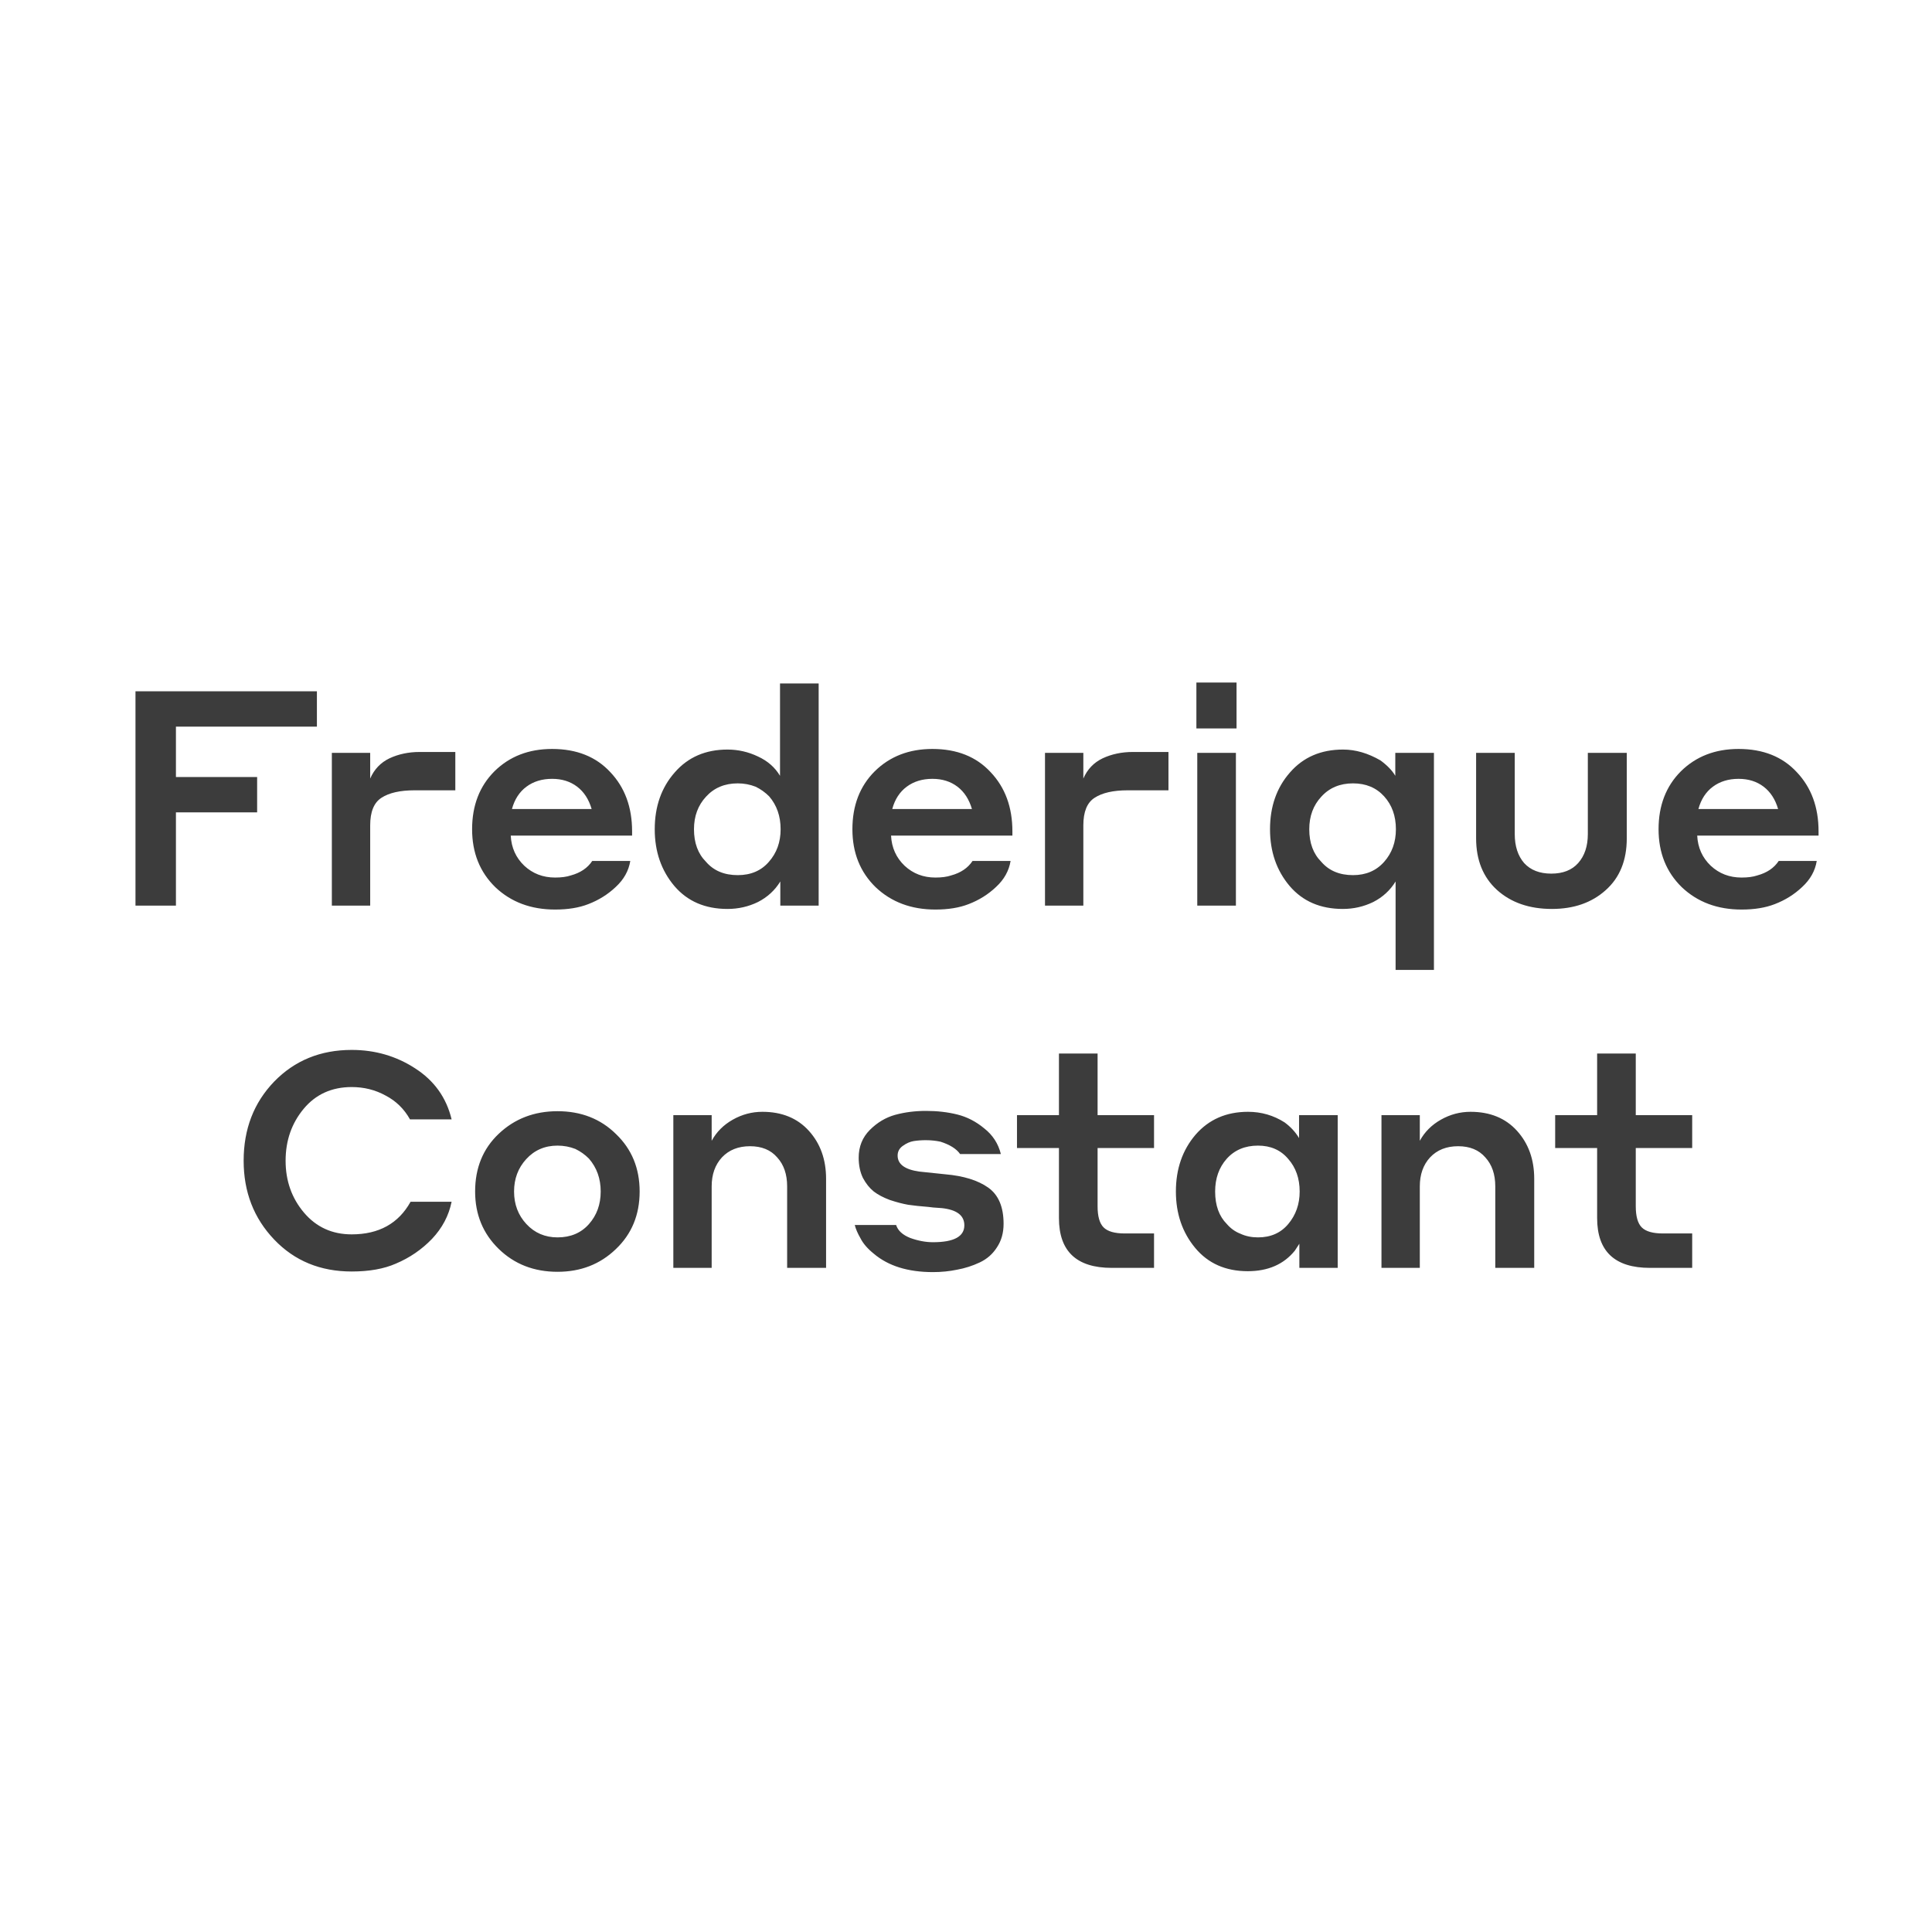 <svg width="64" height="64" viewBox="0 0 64 64" fill="none" xmlns="http://www.w3.org/2000/svg">
<path d="M4.488 30V22.9H10.498V24.07H5.828V25.74H8.518V26.91H5.828V30H4.488ZM12.263 27.34V30H10.993V24.94H12.263V25.79C12.397 25.483 12.61 25.26 12.903 25.12C13.203 24.98 13.537 24.91 13.903 24.91H15.083V26.18H13.733C13.253 26.18 12.887 26.263 12.633 26.43C12.387 26.59 12.263 26.893 12.263 27.34ZM18.289 24.81C19.102 24.81 19.745 25.067 20.219 25.58C20.699 26.087 20.939 26.74 20.939 27.54V27.68H16.919C16.939 28.08 17.089 28.413 17.369 28.68C17.649 28.94 17.989 29.07 18.389 29.07C18.596 29.07 18.769 29.047 18.909 29C19.229 28.913 19.465 28.753 19.619 28.52H20.879C20.826 28.847 20.666 29.133 20.399 29.38C20.139 29.627 19.835 29.817 19.489 29.95C19.182 30.07 18.816 30.13 18.389 30.13C17.589 30.13 16.929 29.883 16.409 29.39C15.896 28.89 15.639 28.25 15.639 27.47C15.639 26.683 15.886 26.043 16.379 25.55C16.879 25.057 17.515 24.81 18.289 24.81ZM18.289 25.8C17.956 25.8 17.672 25.887 17.439 26.06C17.206 26.233 17.046 26.48 16.959 26.8H19.599C19.506 26.48 19.346 26.233 19.119 26.06C18.892 25.887 18.616 25.8 18.289 25.8ZM25.849 30V29.2C25.669 29.493 25.422 29.72 25.109 29.88C24.796 30.033 24.459 30.11 24.099 30.11C23.359 30.11 22.772 29.857 22.339 29.35C21.906 28.837 21.689 28.21 21.689 27.47C21.689 26.717 21.909 26.09 22.349 25.59C22.789 25.083 23.372 24.83 24.099 24.83C24.452 24.83 24.789 24.907 25.109 25.06C25.429 25.207 25.672 25.42 25.839 25.7V22.64H27.119V30H25.849ZM25.859 27.47C25.859 27.037 25.732 26.673 25.479 26.38C25.346 26.247 25.196 26.14 25.029 26.06C24.842 25.987 24.646 25.95 24.439 25.95C24.006 25.95 23.656 26.097 23.389 26.39C23.122 26.677 22.989 27.037 22.989 27.47C22.989 27.923 23.122 28.283 23.389 28.55C23.642 28.843 23.992 28.99 24.439 28.99C24.872 28.99 25.216 28.843 25.469 28.55C25.729 28.257 25.859 27.897 25.859 27.47ZM30.887 24.81C31.7 24.81 32.343 25.067 32.817 25.58C33.297 26.087 33.537 26.74 33.537 27.54V27.68H29.517C29.537 28.08 29.687 28.413 29.967 28.68C30.247 28.94 30.587 29.07 30.987 29.07C31.194 29.07 31.367 29.047 31.507 29C31.827 28.913 32.063 28.753 32.217 28.52H33.477C33.423 28.847 33.264 29.133 32.997 29.38C32.737 29.627 32.434 29.817 32.087 29.95C31.78 30.07 31.413 30.13 30.987 30.13C30.187 30.13 29.527 29.883 29.007 29.39C28.494 28.89 28.237 28.25 28.237 27.47C28.237 26.683 28.483 26.043 28.977 25.55C29.477 25.057 30.113 24.81 30.887 24.81ZM30.887 25.8C30.553 25.8 30.27 25.887 30.037 26.06C29.803 26.233 29.643 26.48 29.557 26.8H32.197C32.103 26.48 31.944 26.233 31.717 26.06C31.49 25.887 31.213 25.8 30.887 25.8ZM35.887 27.34V30H34.617V24.94H35.887V25.79C36.02 25.483 36.234 25.26 36.527 25.12C36.827 24.98 37.16 24.91 37.527 24.91H38.707V26.18H37.357C36.877 26.18 36.51 26.263 36.257 26.43C36.01 26.59 35.887 26.893 35.887 27.34ZM39.632 24.13V22.61H40.962V24.13H39.632ZM39.661 30V24.94H40.941V30H39.661ZM46.231 32.13V29.2C46.051 29.493 45.804 29.72 45.491 29.88C45.177 30.033 44.841 30.11 44.481 30.11C43.741 30.11 43.154 29.857 42.721 29.35C42.287 28.837 42.071 28.21 42.071 27.47C42.071 26.717 42.291 26.09 42.731 25.59C43.171 25.083 43.757 24.83 44.491 24.83C44.904 24.83 45.317 24.95 45.731 25.19C45.957 25.357 46.121 25.527 46.221 25.7V24.94H47.501V32.13H46.231ZM46.241 27.47C46.241 27.03 46.111 26.667 45.851 26.38C45.591 26.093 45.247 25.95 44.821 25.95C44.387 25.95 44.037 26.097 43.771 26.39C43.504 26.677 43.371 27.037 43.371 27.47C43.371 27.923 43.504 28.283 43.771 28.55C44.024 28.843 44.374 28.99 44.821 28.99C45.247 28.99 45.591 28.843 45.851 28.55C46.111 28.257 46.241 27.897 46.241 27.47ZM51.408 30.11C50.662 30.11 50.055 29.9 49.589 29.48C49.129 29.06 48.898 28.49 48.898 27.77V24.94H50.178V27.63C50.178 28.03 50.282 28.35 50.489 28.59C50.702 28.823 51.002 28.94 51.389 28.94C51.775 28.94 52.072 28.823 52.279 28.59C52.492 28.35 52.599 28.03 52.599 27.63V24.94H53.889V27.77C53.889 28.503 53.655 29.077 53.188 29.49C52.728 29.903 52.135 30.11 51.408 30.11ZM57.592 24.81C58.405 24.81 59.049 25.067 59.522 25.58C60.002 26.087 60.242 26.74 60.242 27.54V27.68H56.222C56.242 28.08 56.392 28.413 56.672 28.68C56.952 28.94 57.292 29.07 57.692 29.07C57.899 29.07 58.072 29.047 58.212 29C58.532 28.913 58.769 28.753 58.922 28.52H60.182C60.129 28.847 59.969 29.133 59.702 29.38C59.442 29.627 59.139 29.817 58.792 29.95C58.485 30.07 58.119 30.13 57.692 30.13C56.892 30.13 56.232 29.883 55.712 29.39C55.199 28.89 54.942 28.25 54.942 27.47C54.942 26.683 55.189 26.043 55.682 25.55C56.182 25.057 56.819 24.81 57.592 24.81ZM57.592 25.8C57.259 25.8 56.975 25.887 56.742 26.06C56.509 26.233 56.349 26.48 56.262 26.8H58.902C58.809 26.48 58.649 26.233 58.422 26.06C58.195 25.887 57.919 25.8 57.592 25.8ZM11.65 42.12C10.611 42.12 9.754 41.767 9.081 41.06C8.407 40.353 8.071 39.483 8.071 38.45C8.071 37.403 8.407 36.53 9.081 35.83C9.761 35.13 10.617 34.78 11.65 34.78C12.424 34.78 13.124 34.983 13.751 35.39C14.384 35.797 14.787 36.36 14.96 37.08H13.581C13.387 36.733 13.117 36.47 12.771 36.29C12.431 36.103 12.057 36.01 11.65 36.01C10.991 36.01 10.46 36.25 10.06 36.73C9.661 37.21 9.461 37.783 9.461 38.45C9.461 39.117 9.664 39.69 10.07 40.17C10.477 40.65 11.004 40.89 11.65 40.89C12.55 40.89 13.2 40.53 13.601 39.81H14.96C14.867 40.27 14.65 40.68 14.31 41.04C13.97 41.393 13.57 41.667 13.111 41.86C12.717 42.033 12.23 42.12 11.65 42.12ZM18.469 36.81C19.249 36.81 19.896 37.063 20.409 37.57C20.929 38.07 21.189 38.703 21.189 39.47C21.189 40.243 20.926 40.88 20.399 41.38C19.879 41.88 19.236 42.13 18.469 42.13C17.689 42.13 17.039 41.877 16.519 41.37C15.999 40.863 15.739 40.23 15.739 39.47C15.739 38.69 15.999 38.053 16.519 37.56C17.046 37.06 17.696 36.81 18.469 36.81ZM18.469 40.99C18.902 40.99 19.249 40.843 19.509 40.55C19.769 40.257 19.899 39.897 19.899 39.47C19.899 39.043 19.769 38.68 19.509 38.38C19.376 38.247 19.226 38.14 19.059 38.06C18.872 37.987 18.676 37.95 18.469 37.95C18.049 37.95 17.702 38.1 17.429 38.4C17.162 38.693 17.029 39.05 17.029 39.47C17.029 39.897 17.166 40.257 17.439 40.55C17.712 40.843 18.056 40.99 18.469 40.99ZM23.575 39.3V42H22.305V36.94H23.575V37.79C23.735 37.497 23.968 37.263 24.275 37.09C24.581 36.917 24.908 36.83 25.255 36.83C25.901 36.83 26.415 37.04 26.795 37.46C27.175 37.88 27.365 38.41 27.365 39.05V42H26.075V39.3C26.075 38.9 25.965 38.58 25.745 38.34C25.532 38.093 25.232 37.97 24.845 37.97C24.458 37.97 24.148 38.093 23.915 38.34C23.688 38.587 23.575 38.907 23.575 39.3ZM31.195 40.02C31.122 40.013 31.029 40.007 30.915 40C30.808 39.987 30.752 39.98 30.745 39.98C30.492 39.96 30.272 39.937 30.085 39.91C29.898 39.877 29.695 39.823 29.475 39.75C29.262 39.67 29.085 39.577 28.945 39.47C28.805 39.357 28.685 39.207 28.585 39.02C28.492 38.827 28.445 38.603 28.445 38.35C28.445 37.983 28.569 37.677 28.815 37.43C29.062 37.183 29.342 37.017 29.655 36.93C29.975 36.843 30.315 36.8 30.675 36.8C31.049 36.8 31.395 36.84 31.715 36.92C32.035 37 32.332 37.153 32.605 37.38C32.885 37.6 33.069 37.883 33.155 38.23H31.805C31.685 38.057 31.468 37.92 31.155 37.82C31.002 37.787 30.838 37.77 30.665 37.77C30.525 37.77 30.392 37.78 30.265 37.8C30.145 37.82 30.025 37.873 29.905 37.96C29.792 38.04 29.735 38.147 29.735 38.28C29.735 38.567 29.975 38.743 30.455 38.81L31.315 38.9C31.922 38.953 32.395 39.1 32.735 39.34C33.075 39.58 33.245 39.98 33.245 40.54C33.245 40.84 33.172 41.1 33.025 41.32C32.885 41.54 32.695 41.707 32.455 41.82C32.215 41.933 31.965 42.013 31.705 42.06C31.452 42.113 31.185 42.14 30.905 42.14C30.078 42.14 29.425 41.937 28.945 41.53C28.738 41.363 28.592 41.193 28.505 41.02C28.412 40.86 28.349 40.713 28.315 40.58H29.685C29.745 40.767 29.902 40.91 30.155 41.01C30.415 41.103 30.665 41.15 30.905 41.15C31.599 41.15 31.945 40.963 31.945 40.59C31.945 40.263 31.695 40.073 31.195 40.02ZM38.229 40.86V42H36.829C35.662 42 35.079 41.45 35.079 40.35V38.03H33.689V36.94H35.079V34.9H36.359V36.94H38.229V38.03H36.359V39.96C36.359 40.293 36.425 40.527 36.559 40.66C36.692 40.793 36.925 40.86 37.259 40.86H38.229ZM43.043 42V41.2C42.996 41.273 42.946 41.35 42.893 41.43C42.526 41.883 42.006 42.11 41.333 42.11C40.6 42.11 40.02 41.853 39.593 41.34C39.166 40.827 38.953 40.203 38.953 39.47C38.953 38.723 39.17 38.097 39.603 37.59C40.043 37.083 40.623 36.83 41.343 36.83C41.783 36.83 42.186 36.947 42.553 37.18C42.753 37.327 42.913 37.5 43.033 37.7V36.94H44.313V42H43.043ZM43.053 39.47C43.053 39.037 42.926 38.677 42.673 38.39C42.426 38.097 42.093 37.95 41.673 37.95C41.24 37.95 40.893 38.097 40.633 38.39C40.38 38.677 40.253 39.037 40.253 39.47C40.253 39.93 40.383 40.29 40.643 40.55C40.77 40.697 40.92 40.803 41.093 40.87C41.266 40.95 41.46 40.99 41.673 40.99C42.093 40.99 42.426 40.843 42.673 40.55C42.926 40.25 43.053 39.89 43.053 39.47ZM47.033 39.3V42H45.763V36.94H47.033V37.79C47.193 37.497 47.426 37.263 47.733 37.09C48.039 36.917 48.366 36.83 48.713 36.83C49.359 36.83 49.873 37.04 50.253 37.46C50.633 37.88 50.823 38.41 50.823 39.05V42H49.533V39.3C49.533 38.9 49.423 38.58 49.203 38.34C48.989 38.093 48.689 37.97 48.303 37.97C47.916 37.97 47.606 38.093 47.373 38.34C47.146 38.587 47.033 38.907 47.033 39.3ZM56.056 40.86V42H54.657C53.49 42 52.907 41.45 52.907 40.35V38.03H51.517V36.94H52.907V34.9H54.187V36.94H56.056V38.03H54.187V39.96C54.187 40.293 54.253 40.527 54.386 40.66C54.52 40.793 54.753 40.86 55.087 40.86H56.056Z" fill="#3C3C3C"/>
</svg>
